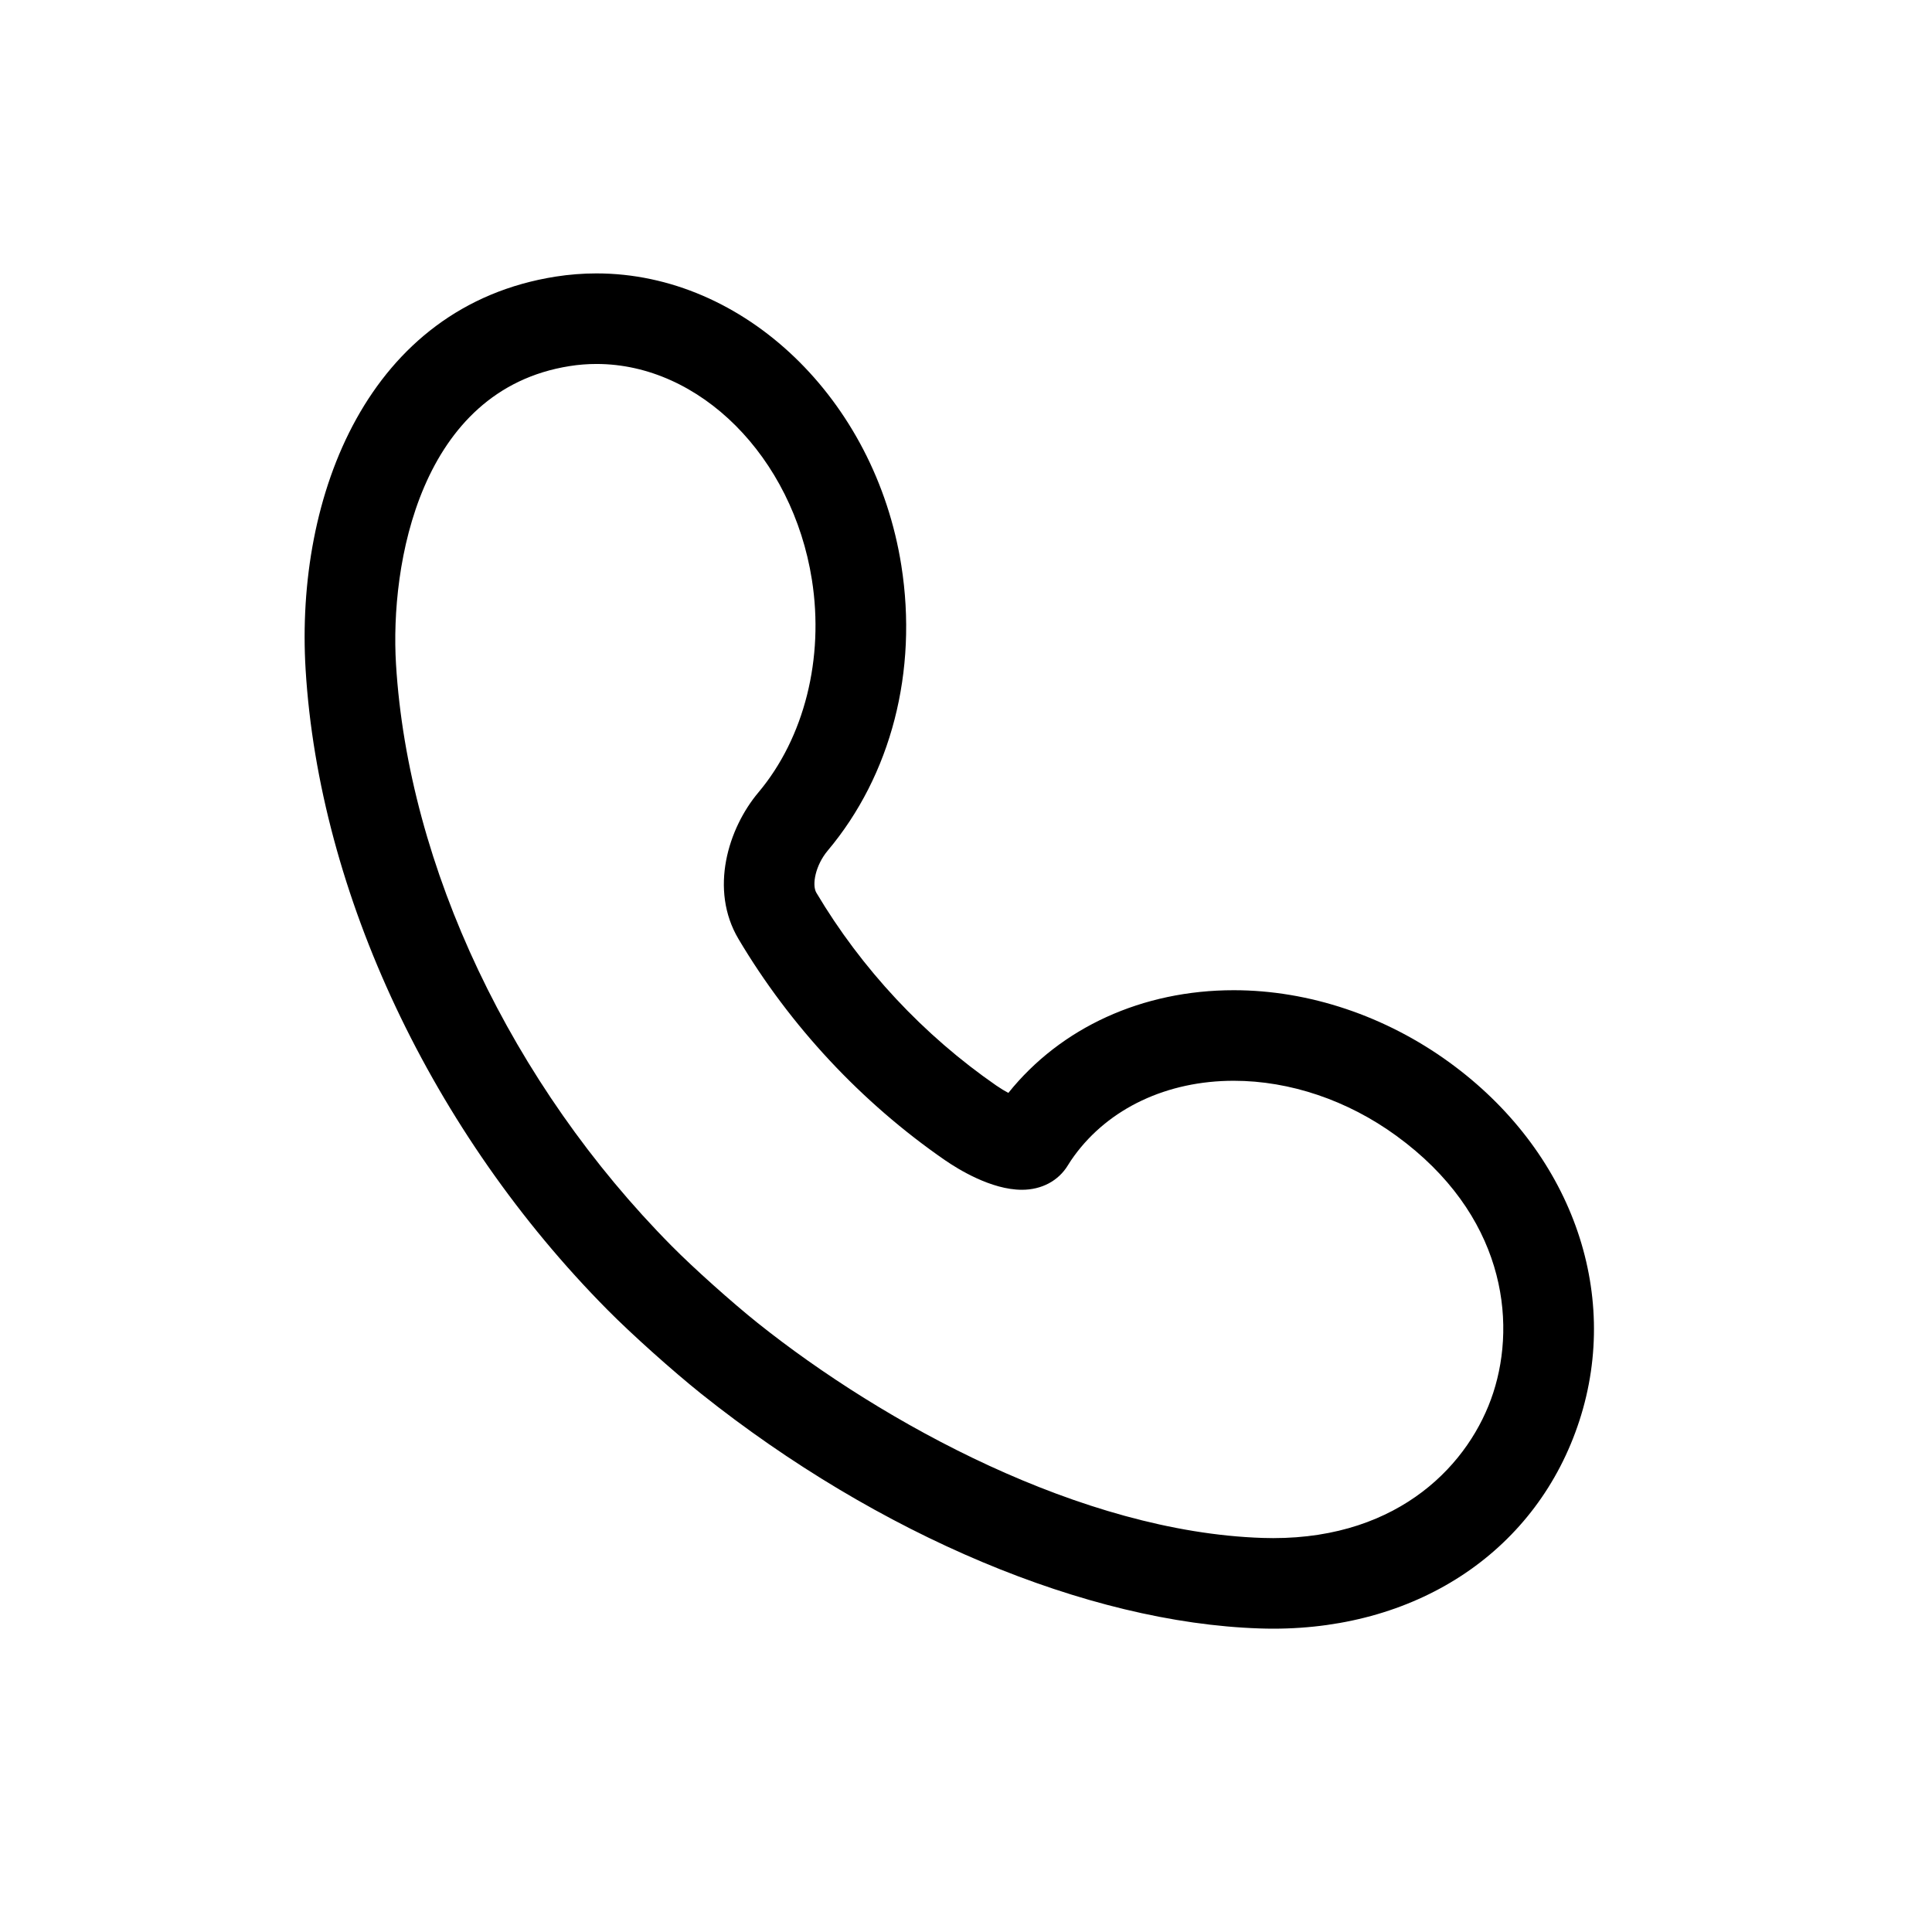<?xml version="1.0" encoding="utf-8"?>
<!-- Generator: Adobe Illustrator 17.0.0, SVG Export Plug-In . SVG Version: 6.00 Build 0)  -->
<!DOCTYPE svg PUBLIC "-//W3C//DTD SVG 1.1//EN" "http://www.w3.org/Graphics/SVG/1.1/DTD/svg11.dtd">
<svg version="1.1" id="Capa_1" xmlns="http://www.w3.org/2000/svg" xmlns:xlink="http://www.w3.org/1999/xlink" x="0px" y="0px"
	 width="64px" height="64px" viewBox="0 0 64 64" enable-background="new 0 0 64 64" xml:space="preserve">
<path d="M42.177,53.952C42.176,53.952,42.176,53.952,42.177,53.952c-0.15,0-0.302-0.003-0.452-0.008
	c-5.714-0.188-12.627-3.093-18.494-7.771c-0.948-0.758-2.313-1.98-3.109-2.785c-5.81-5.863-9.547-13.791-9.998-21.205
	c-0.351-5.775,2.074-12.041,8.281-13.02c0.448-0.07,0.904-0.106,1.355-0.106c4.887,0,9.228,4.16,10.098,9.677
	c0.552,3.501-0.337,6.944-2.439,9.444c-0.404,0.48-0.532,1.133-0.376,1.395c1.494,2.515,3.555,4.723,5.962,6.388
	c0.146,0.1,0.279,0.18,0.398,0.243c1.74-2.168,4.438-3.402,7.468-3.402c2.488,0,5.027,0.852,7.149,2.396
	c4.008,2.916,5.695,7.573,4.299,11.865C50.937,51.312,47.05,53.952,42.177,53.952z M19.76,12.057c-0.296,0-0.595,0.023-0.889,0.07
	c-4.967,0.783-5.954,6.575-5.753,9.874c0.408,6.708,3.823,13.914,9.135,19.276c0.715,0.723,1.993,1.867,2.849,2.551
	c4.152,3.312,10.726,6.921,16.72,7.118c0.119,0.004,0.237,0.006,0.354,0.006h0.001c4.22,0,6.532-2.488,7.289-4.816
	c0.786-2.414,0.354-5.918-3.211-8.512c-1.613-1.175-3.525-1.822-5.384-1.822c-2.209,0-4.137,0.908-5.289,2.491
	c-0.072,0.099-0.143,0.203-0.207,0.31c-0.315,0.516-0.87,0.81-1.523,0.81c-1.019,0.001-2.124-0.688-2.552-0.983
	c-2.76-1.908-5.124-4.44-6.836-7.324c-0.974-1.641-0.341-3.668,0.66-4.857c1.52-1.808,2.182-4.442,1.771-7.046
	C26.252,15.128,23.186,12.057,19.76,12.057z"/>
</svg>

